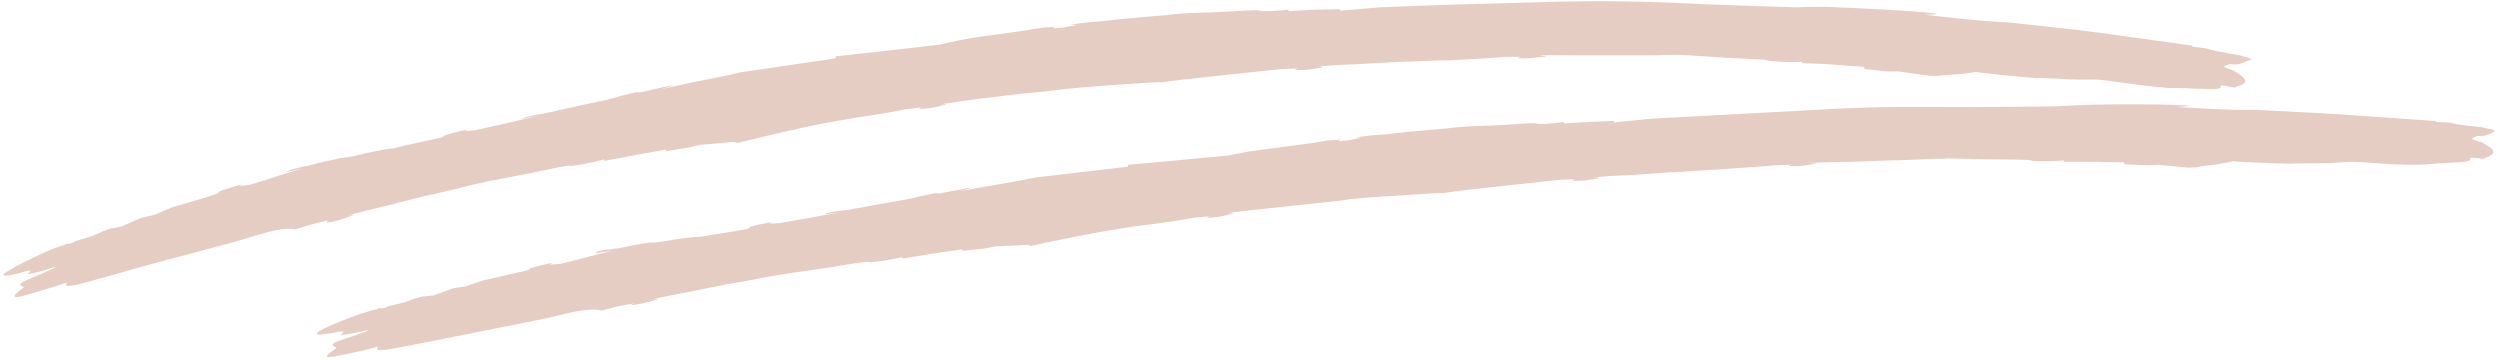 <?xml version="1.0" encoding="UTF-8" standalone="no"?><svg xmlns="http://www.w3.org/2000/svg" xmlns:xlink="http://www.w3.org/1999/xlink" fill="#e5cdc3" height="74.1" preserveAspectRatio="xMidYMid meet" version="1" viewBox="-1.0 219.1 514.4 74.1" width="514.4" zoomAndPan="magnify"><g id="change1_1"><path d="M67.1,264.8c1.7-0.4,1.7-0.4,4-1.2c2.3-0.8-1.8,0.2-0.1-0.3c1.8-0.5,5.5-1.4,7.7-1.9c2.2-0.6,2.9-0.8,5.5-1.4 c2.6-0.7,4.4-1,6.8-1.6c1.8-0.4,3-0.7,4.9-1.2c1-0.2,2.1-0.5,3.1-0.7c3.6-0.7,7.6-1.5,9.2-1.8c1.7-0.3,7.7-1.7,8-1.5 c0.3,0.2,4.2-0.5,7.1-1.3l0.1,0.3l6.3-1.2l5.6-1l0.7-0.1l0.1,0.3l0,0l4.9-0.8l2.1-0.5c2.4-0.2,4.8-0.4,6.8-0.6l0.9,0.2 c4-1,8.7-2.1,14.1-3.3c2-0.4,5.3-1.1,9.2-1.7c1-0.2,1.8-0.3,2.5-0.4c3.7-0.6,5-0.8,5-0.8l3.7-0.7c2.2-0.3,3.4-0.4,3.4-0.4 s-1,0.3-0.5,0.3c0.1,0,0.2,0,0.6,0c0.9-0.1,1.3-0.1,1.8-0.2c0.5-0.1,1.1-0.2,2.3-0.5c2.4-0.6-1.9,0,0-0.3c1.8-0.3,5.6-0.8,7.8-1.1 c2.2-0.3,2.9-0.3,5.7-0.7c2.7-0.3,4.4-0.5,6.9-0.7c1.8-0.2,3.1-0.4,5-0.6c1.1-0.1,2.1-0.2,3.2-0.3c2.9-0.2,5.9-0.5,7.9-0.6 c0.6,0,1.1-0.1,1.4-0.1c1.4-0.1,5.8-0.4,7.5-0.4c1.3-0.2,2.5-0.3,3.8-0.5c2-0.2,5.4-0.6,9.3-1c5.9-0.6,7.6-0.8,7.6-0.8l3.7-0.4 c2.2-0.1,3.5-0.1,3.5-0.1s-1.7,0.3,0,0.3c1.7,0,1.7,0,4.2-0.4c2.5-0.4-1.8-0.2,0-0.3c0.2,0,0.5,0,0.7-0.1c2-0.2,5.2-0.3,7.2-0.4 c2.2-0.1,3-0.2,5.7-0.3c2.7-0.2,4.5-0.2,6.9-0.3c1.8-0.1,3.1-0.1,5-0.2l0.5,0l0.8,0c5.9-0.3,7.7-0.4,7.7-0.4l3.7-0.3 c2.2,0,3.5,0,3.5,0s-1.7,0.3,0,0.3c1.7,0,1.7,0,4.2-0.3c2.5-0.2-1.8-0.2,0-0.3c1.8-0.1,5.7,0,7.9,0c2.2,0,3,0,5.7,0 c2.7,0,4.5,0,6.9,0c1.8,0,3.1,0,5-0.1c1.1,0,2.1,0,3.2,0c3.7,0.2,7.8,0.5,9.4,0.6c1.7,0.1,7.9,0.3,8.2,0.5c0.2,0.2,4.2,0.5,7.2,0.3 l0,0.3c2.1,0.1,4.3,0.1,6.4,0.3l5.7,0.4l0.7,0.1l0,0.4l4.9,0.5l2.2,0c2.3,0.3,4.5,0.7,6.5,0.9c2.5,0.1,1.2-0.1,3.7-0.2 c3.1-0.1,5.6-0.6,5.6-0.6s2.6,0.4,9.3,1c6.7,0.6,0,0,7.8,0.4c7.8,0.5,5.6-0.3,12.3,0.7c3.6,0.5,5.6,0.8,10.2,1.2 c0.1,0,3.5,0,4.3,0.1c2.7,0.1,4,0.1,4,0.1s2.8,0.2,2.5-0.5c-0.3-0.7,3.6,0.6,3,0.1c3.5-0.9,1.9-1.9,0.3-3c-1.1-0.9-3.9-1-1.8-1.6 c1.1-0.3,1.4,0.5,4.1-0.8c0.8-0.4,1.6-0.2-1.6-1.1c-0.4-0.1-3.7-0.6-6.2-1.2c-0.9-0.5-4.2-0.4-3.6-0.8c-5.7-0.8-11.6-1.6-17.9-2.5 l-6.3-0.8l-11.9-1.3l-2-0.2c-4.8-0.1-17.2-1.6-17.2-1.6s8.4,0.1-4.2-0.8c-6.3-0.4-11.8-0.6-15.8-0.8c-3.9,0-6.3,0.1-6.3,0.1 s-14.7-0.4-27.3-1c-12.6-0.5-23.2-0.1-23.2-0.1c-11.6,0.3-23.2,0.6-34.9,1.1c-2.9,0.2-5.6,0.5-8.4,0.7l0-0.3l-0.6,0l-4.7,0.1 l-5.3,0.3l0-0.3c-2.5,0.3-5.7,0.4-6,0.2c-0.2-0.3-5.3,0.2-6.8,0.2c-1.3,0.1-4.7,0.2-7.8,0.3c-0.9,0.1-1.8,0.1-2.6,0.2 c-1.6,0.2-2.6,0.3-4.2,0.4c-2.1,0.2-3.5,0.3-5.7,0.5c-2.3,0.2-2.9,0.3-4.7,0.5c-1.8,0.2-5,0.4-6.5,0.7c-1.5,0.3,2.1-0.1,0,0.3 c-2,0.4-2,0.4-3.5,0.5c-1.4,0.1,0-0.3,0-0.3s-1,0.1-2.9,0.2l-3,0.5c0,0-1.4,0.2-6.3,0.9c-3.2,0.4-6,0.8-7.7,1.2 c-1.5,0.3-2.8,0.6-4.2,0.9c-6.8,0.8-13.8,1.6-21.3,2.4l0.1,0.4l-17.7,2.6l-2,0.3c-2.3,0.6-6.5,1.4-10.1,2.1 c-3.6,0.8-6.5,1.4-6.5,1.4s3.5-0.9,2.4-0.8c0,0-0.2,0-0.2,0l-3.9,0.9c-1.9,0.5-2.7,0.6-2.7,0.5s0-0.1,0-0.1l-2.7,0.6 c-1.7,0.5-3.6,1-3.6,1l-4.2,0.9l-8.6,1.9c0,0-0.8,0.1-2.7,0.5c-2,0.4-2.2,0.7-2.2,0.7l3.7-0.7c-4.3,1-8.7,2-13.2,3l-2.3,0.2 c0,0,1.2-0.5,0-0.2c-2.9,0.6-4.1,1.1-4.1,1.1l0,0.1l-0.5,0.3c-3.3,0.7-6.7,1.4-9.8,2.2l-1.6,0.2l-2.7,0.5l-4.4,1 c-1.7,0.3-2.3,0.3-2.3,0.3c-1.7,0.4-2.9,0.7-4,0.9l-2.3,0.6c0,0-0.3,0.1-1,0.2c-0.4,0.1-1,0.2-1.7,0.4c-1.5,0.3-1.9,0.6-2.1,0.7 c0,0-0.1,0.1-0.1,0.1l3.7-0.8c-4.3,1.1-6.6,2.1-11.1,3.4l-1.5,0.2l-0.7,0.1c0,0,1.1-0.5-0.1-0.2c-2.9,0.8-4.1,1.3-4.1,1.3l0,0.1 l-0.2,0.2l-0.3,0.2c-2.8,0.9-5.2,1.6-7.9,2.4c-0.5,0.1-1,0.3-1.4,0.4l-3.5,1.5l-2.7,0.6l-4.1,1.8c-1.7,0.4-2.2,0.4-2.2,0.4 c-1.9,0.6-3.4,1.5-4.6,1.8c-1.2,0.4-2,0.6-2.7,0.8l0,0c-1.1,0.9-2.1,0.3-2.2,0.8c0,0-2,0.4-6.4,2.6c-4.4,2.1-4.2,2.2-4.2,2.2 s-0.7,0.3-1.7,1s0.6,0.7,3.6-0.2c3-0.9,1,0.4,1,0.4s0.8,0.1,4.5-1.1c3.7-1.2-1.2,0.9-4.3,2.2s-0.8,1.4-0.9,1.6 c-0.1,0.2-4.3,2.9,0.1,1.7c4.8-1.3,8.9-2.7,8.9-2.7s-2,1.6,3.8,0c1.9-0.5,3.8-1.1,5.8-1.6c7-2.1,16.6-4.5,25-6.8 c1.4-0.4,3-0.9,4.7-1.4c5.7-1.8,7.5-1.1,7.5-1.1l3.6-1.1c2.2-0.5,3.4-0.8,3.4-0.8S65.4,265.1,67.1,264.8z M509.8,245.3 c-0.4-0.1-3.6-0.3-6.1-0.8c-0.9-0.4-4.1-0.1-3.5-0.5c-5.6-0.4-11.3-0.8-17.4-1.2l-6.1-0.4l-11.5-0.6l-1.9-0.1 c-4.6,0.2-16.6-0.6-16.6-0.6s8.1-0.3-4-0.5c-6.1-0.1-11.4,0-15.2,0.1c-3.8,0.2-6.1,0.3-6.1,0.3s-14.2,0.2-26.4,0.1 c-12.2-0.1-22.3,0.6-22.3,0.6l-33.6,1.8c-2.8,0.3-5.4,0.5-8,0.8l0-0.3l-0.6,0l-4.6,0.2l-5.1,0.3l0-0.3c-2.4,0.4-5.5,0.5-5.7,0.3 c-0.2-0.2-5.1,0.2-6.5,0.3c-1.3,0.1-4.5,0.2-7.5,0.3c-0.8,0.1-1.7,0.1-2.5,0.2c-1.5,0.2-2.5,0.3-4,0.4c-2,0.2-3.4,0.3-5.5,0.5 c-2.2,0.2-2.8,0.3-4.5,0.5c-1.8,0.1-4.9,0.4-6.3,0.6c-1.5,0.2,2-0.1,0,0.3c-1.9,0.4-1.9,0.4-3.3,0.5s0-0.3,0-0.3s-1,0.1-2.8,0.2 l-2.9,0.5c0,0-1.4,0.2-6.1,0.8c-3.1,0.4-5.8,0.8-7.4,1c-1.4,0.3-2.7,0.5-4.1,0.8c-6.5,0.6-13.4,1.3-20.6,1.9l0,0.4l-17.1,2l-1.9,0.2 c-2.2,0.5-6.3,1.2-9.7,1.8c-3.5,0.6-6.4,1.1-6.4,1.1s3.4-0.7,2.4-0.7c0,0-0.2,0-0.2,0l-3.8,0.7c-1.9,0.4-2.6,0.5-2.6,0.4 s0-0.1,0-0.1l-2.6,0.5c-1.6,0.4-3.5,0.8-3.5,0.8l-4,0.7l-8.3,1.5c0,0-0.7,0.1-2.6,0.3c-1.9,0.3-2.1,0.6-2.1,0.6l3.6-0.5 c-4.2,0.8-8.4,1.5-12.8,2.3l-2.2,0.1c0,0,1.1-0.4,0-0.2c-2.9,0.5-4,0.9-4,0.9l0,0.1l-0.5,0.3c-3.2,0.6-6.5,1.1-9.6,1.6l-1.6,0.1 l-2.6,0.3l-4.3,0.7c-1.7,0.2-2.2,0.1-2.2,0.1c-1.6,0.3-2.9,0.5-3.9,0.7l-2.3,0.5c0,0-0.3,0-1,0.1c-0.4,0.1-0.9,0.1-1.7,0.2 c-1.4,0.2-1.9,0.4-2,0.6c0,0-0.1,0.1-0.1,0.1l3.6-0.5c-4.2,0.9-6.5,1.7-10.8,2.7l-1.5,0.1l-0.7,0c0,0,1.1-0.5,0-0.2 c-2.8,0.6-4,1-4,1l0,0.1l-0.2,0.1l-0.3,0.2c-2.7,0.6-5.1,1.2-7.8,1.8c-0.5,0.1-0.9,0.2-1.4,0.3l-3.5,1.2l-2.6,0.4l-4.1,1.5 c-1.7,0.2-2.2,0.2-2.2,0.2c-1.9,0.4-3.4,1.2-4.5,1.4c-1.2,0.3-1.9,0.4-2.6,0.6l0,0c-1.1,0.8-2,0.1-2.2,0.6c0,0-1.9,0.3-6.3,2 c-4.4,1.7-4.2,1.8-4.2,1.8s-0.7,0.2-1.7,0.9s0.5,0.7,3.5,0.1c3-0.7,1,0.5,1,0.5s0.8,0.1,4.4-0.7s-1.2,0.8-4.3,1.8s-0.9,1.3-0.9,1.6 s-4.3,2.5-0.1,1.7c4.8-0.9,8.8-2,8.8-2s-2,1.4,3.7,0.3c1.9-0.4,3.8-0.7,5.7-1.1c6.9-1.4,16.3-3.2,24.6-4.9c1.4-0.3,2.9-0.7,4.6-1.1 c5.6-1.3,7.3-0.6,7.3-0.6l3.5-0.9c2.1-0.4,3.3-0.6,3.3-0.6s-1.6,0.5,0.1,0.3c1.7-0.3,1.7-0.3,4-0.9c2.3-0.7-1.8,0.1-0.1-0.3 c1.7-0.4,5.4-1.1,7.5-1.5c2.1-0.4,2.8-0.6,5.4-1.1c2.6-0.6,4.3-0.7,6.6-1.2c1.7-0.3,2.9-0.6,4.8-0.9c1-0.2,2-0.3,3-0.5 c3.6-0.5,7.5-1.1,9-1.3c1.7-0.3,7.6-1.3,7.8-1.1c0.3,0.2,4.1-0.3,6.9-1l0.1,0.3l6.1-1l5.5-0.8l0.7-0.1l0.1,0.3l0,0l4.7-0.5l2-0.4 c2.4-0.1,4.6-0.2,6.6-0.3l0.8,0.2c3.9-0.9,8.5-1.8,13.7-2.8c1.9-0.3,5.2-0.9,8.9-1.4c1-0.1,1.7-0.2,2.5-0.3c3.6-0.5,4.9-0.7,4.9-0.7 l3.5-0.6c2.1-0.2,3.3-0.3,3.3-0.3s-1,0.3-0.5,0.3c0.1,0,0.2,0,0.5,0c0.8-0.1,1.3-0.1,1.8-0.2c0.5-0.1,1.1-0.2,2.3-0.5 c2.4-0.5-1.8,0,0-0.3c1.8-0.3,5.5-0.7,7.6-0.9c2.1-0.2,2.9-0.3,5.5-0.6c2.6-0.3,4.3-0.4,6.7-0.7c1.8-0.2,3-0.3,4.8-0.6 c1-0.1,2.1-0.2,3.1-0.3c2.8-0.2,5.8-0.4,7.7-0.5c0.5,0,1-0.1,1.4-0.1c1.4-0.1,5.6-0.4,7.2-0.4c1.2-0.2,2.4-0.3,3.7-0.5 c1.9-0.2,5.2-0.6,9-1c5.7-0.6,7.4-0.8,7.4-0.8l3.6-0.4c2.2-0.1,3.4-0.1,3.4-0.1s-1.7,0.3,0,0.3c1.7,0,1.7,0,4.1-0.4 c2.4-0.4-1.8-0.1,0-0.3c0.2,0,0.5,0,0.7-0.1c1.9-0.2,5-0.3,7-0.4c2.2-0.2,2.9-0.2,5.5-0.4c2.6-0.2,4.3-0.2,6.7-0.4 c1.8-0.1,3-0.2,4.9-0.3l0.5,0l0.8-0.1c5.7-0.4,7.4-0.5,7.4-0.5l3.6-0.3c2.2-0.1,3.4-0.1,3.4-0.1s-1.7,0.3,0,0.3c1.7,0,1.7,0,4.1-0.4 c2.4-0.3-1.8-0.2,0-0.3c1.8-0.1,5.5-0.2,7.7-0.2c2.2-0.1,2.9-0.1,5.5-0.2c2.6-0.1,4.3-0.1,6.7-0.2c1.8-0.1,3-0.1,4.9-0.2 c1,0,2.1,0,3.1-0.1c3.6,0.1,7.5,0.2,9.1,0.2c1.7,0,7.7,0,7.9,0.2c0.2,0.2,4.1,0.3,6.9,0l0,0.3l6.2,0l5.5,0.1l0.7,0l0,0.4l4.8,0.2 l2.1-0.1c2.3,0.2,4.4,0.4,6.3,0.6c2.5,0,1.2-0.2,3.6-0.4c3-0.3,5.4-0.9,5.4-0.9s2.5,0.2,9.1,0.4c6.5,0.2,0,0,7.6,0 c7.6,0,5.4-0.6,11.9-0.1c3.5,0.3,5.4,0.4,9.9,0.4c0.1,0,3.4-0.2,4.1-0.3c2.6-0.1,3.9-0.2,3.9-0.2s2.7,0,2.4-0.7 c-0.3-0.7,3.5,0.3,2.9-0.1c3.3-1.2,1.7-2,0.1-3c-1.1-0.8-3.8-0.7-1.8-1.5c1.1-0.4,1.4,0.4,3.9-1.1 C512.1,245.8,512.8,246,509.8,245.3z"/></g></svg>
